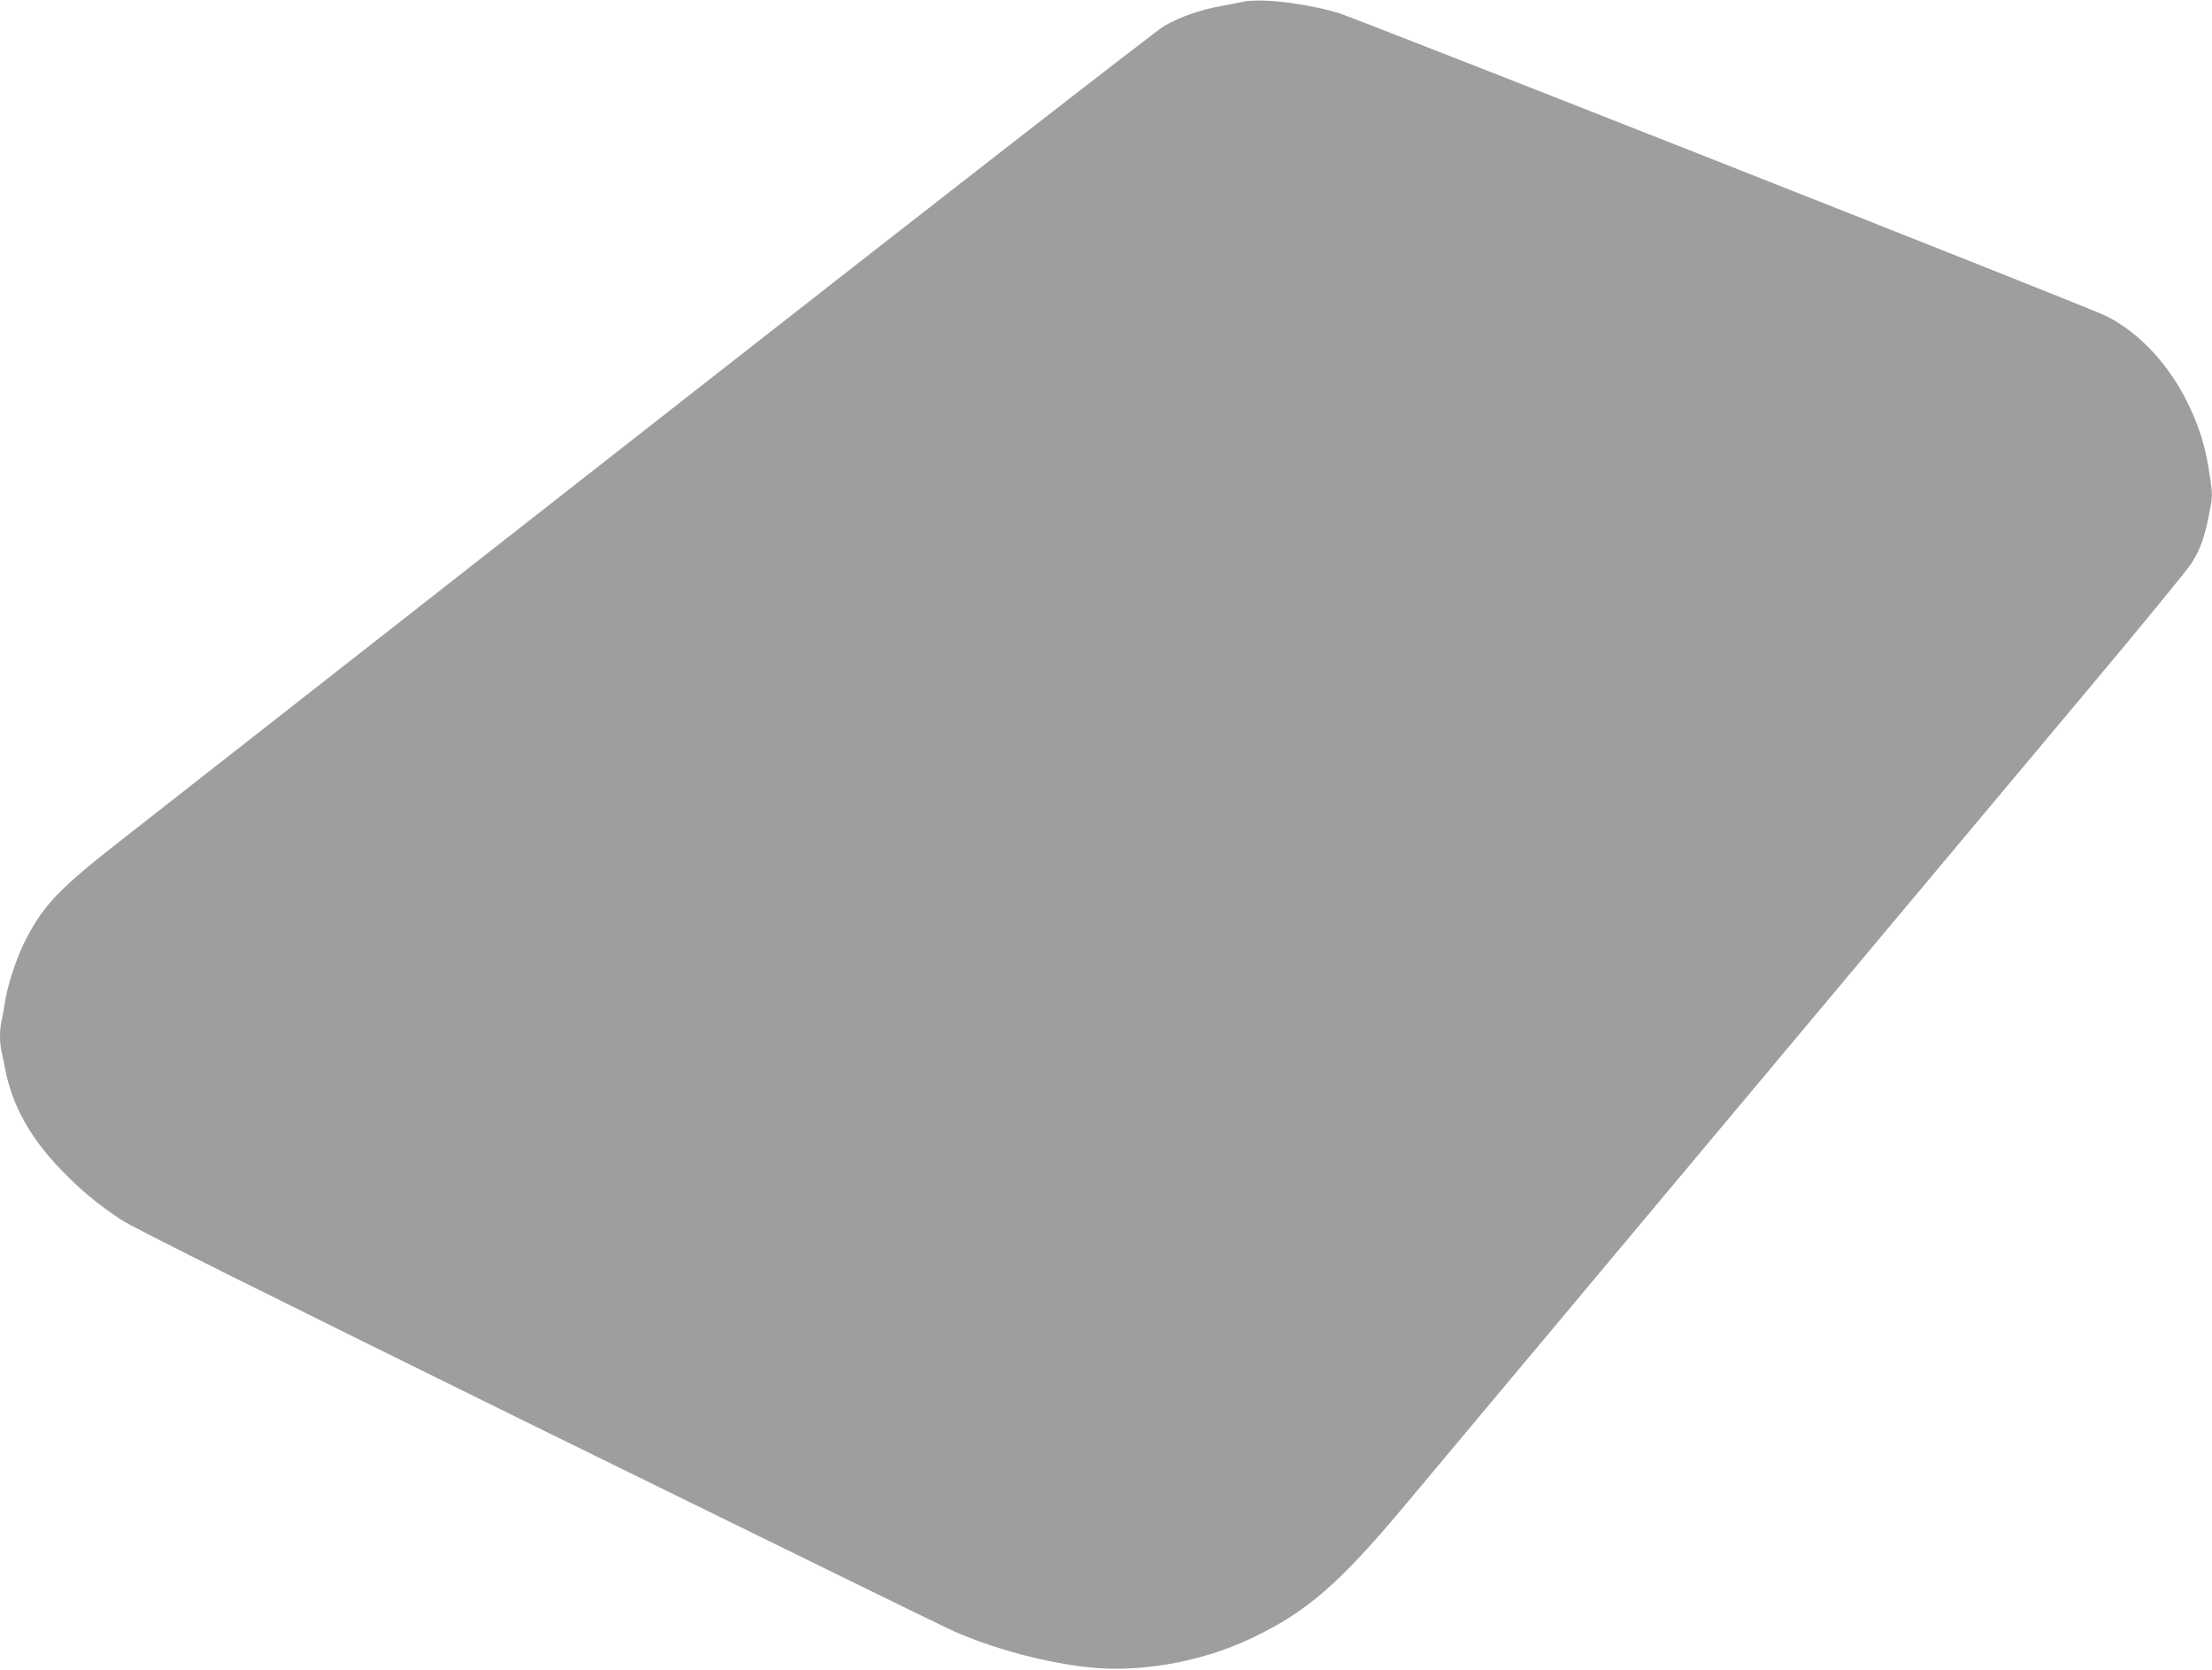 <?xml version="1.0" standalone="no"?>
<!DOCTYPE svg PUBLIC "-//W3C//DTD SVG 20010904//EN"
 "http://www.w3.org/TR/2001/REC-SVG-20010904/DTD/svg10.dtd">
<svg version="1.0" xmlns="http://www.w3.org/2000/svg"
 width="1280pt" height="966pt" viewBox="0 0 1280 966"
 preserveAspectRatio="xMidYMid meet">
<g transform="translate(0,966) scale(0.1,-0.1)"
fill="#9e9e9e" stroke="none">
<path d="M7190 9649 c-19 -4 -75 -15 -125 -24 -118 -21 -237 -63 -328 -115
-41 -23 -1351 -1042 -2928 -2277 -1570 -1229 -2964 -2321 -3099 -2427 -360
-281 -450 -374 -553 -566 -54 -100 -110 -265 -127 -370 -6 -41 -16 -94 -21
-117 -12 -53 -12 -123 0 -176 5 -23 15 -69 21 -102 40 -209 145 -399 325 -584
114 -118 209 -197 345 -287 67 -45 786 -403 2405 -1200 1271 -624 2357 -1156
2414 -1181 226 -99 492 -172 746 -205 308 -40 673 21 974 163 323 153 510 315
898 779 273 327 3079 3677 3918 4678 325 387 607 731 627 764 51 82 76 152
101 282 21 106 21 111 4 226 -23 158 -57 272 -122 407 -110 231 -286 420 -480
516 -104 52 -4342 1723 -4443 1753 -196 57 -454 86 -552 63z"/>
</g>
</svg>
